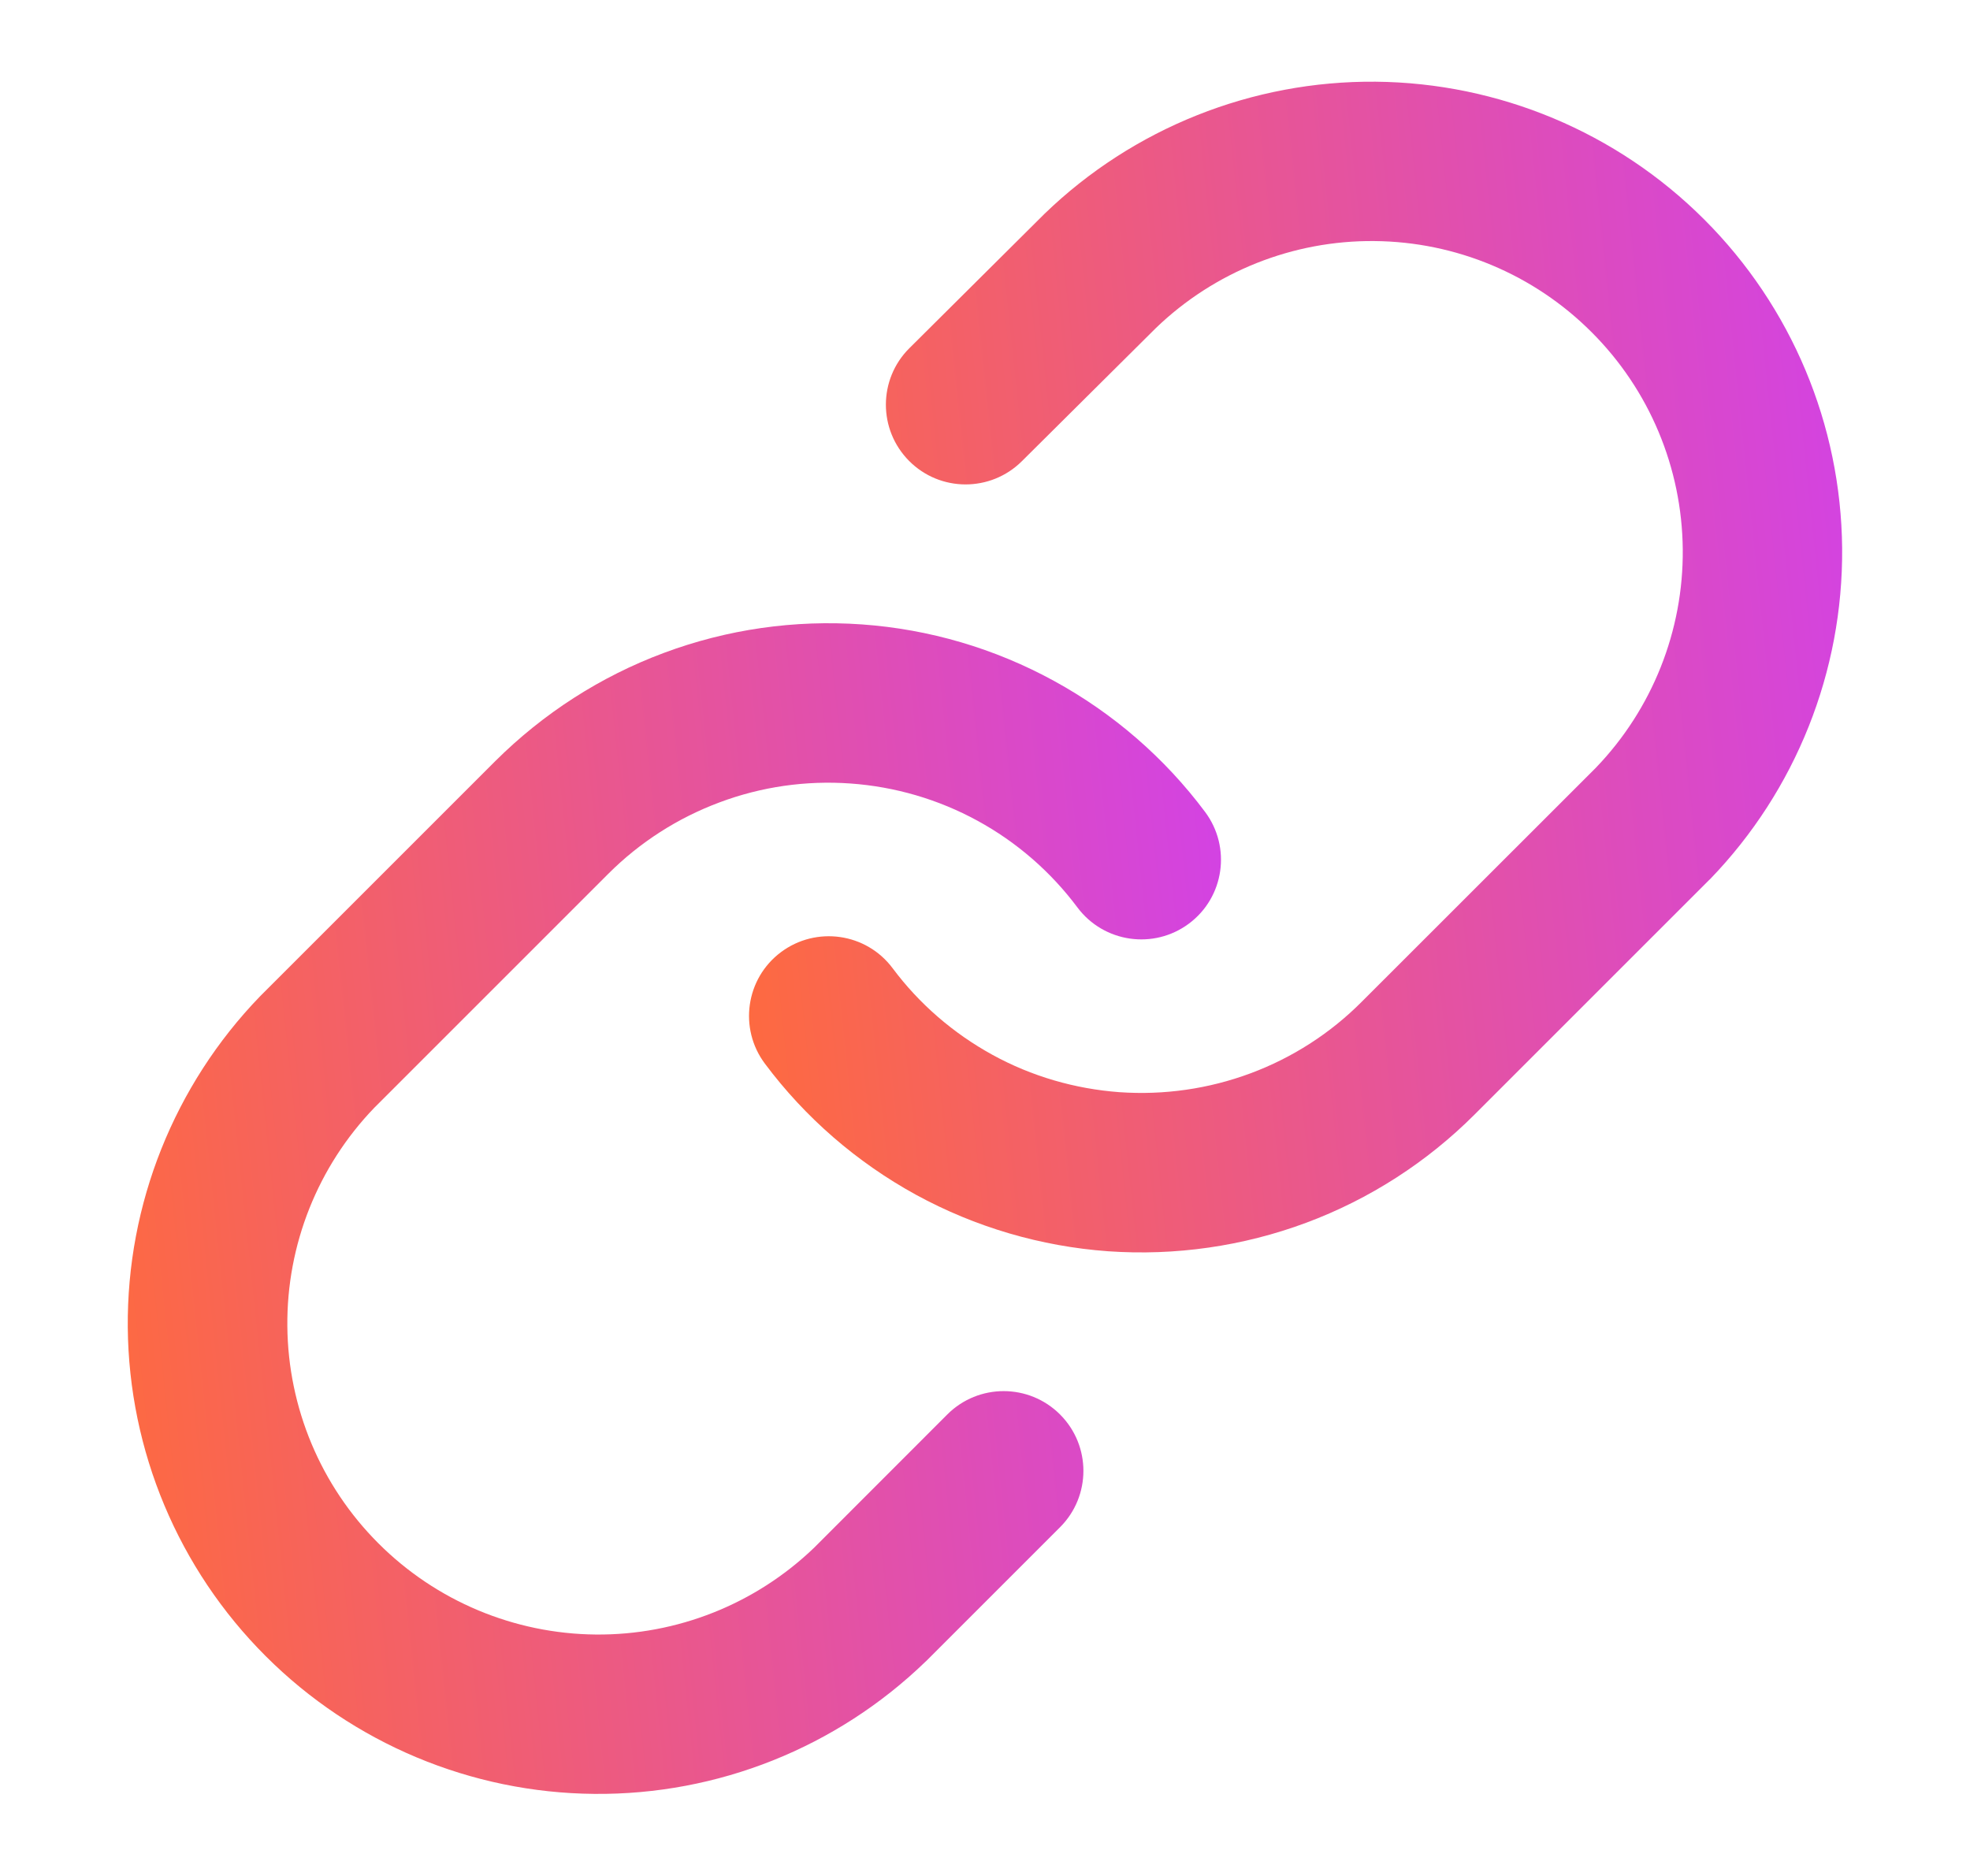 <svg width="21" height="20" viewBox="0 0 21 20" fill="none" xmlns="http://www.w3.org/2000/svg">
<path d="M11.135 2.279C12.081 1.365 13.349 0.86 14.663 0.871C15.978 0.883 17.237 1.41 18.167 2.34C19.098 3.27 19.625 4.528 19.637 5.844C19.648 7.159 19.143 8.427 18.229 9.373L18.218 9.383L15.718 11.883C15.21 12.391 14.598 12.785 13.924 13.036C13.25 13.287 12.529 13.39 11.812 13.34C11.095 13.288 10.397 13.083 9.765 12.738C9.134 12.392 8.584 11.916 8.154 11.34C7.873 10.965 7.949 10.432 8.325 10.151C8.701 9.87 9.234 9.946 9.515 10.322C9.799 10.703 10.163 11.017 10.58 11.246C10.997 11.475 11.459 11.609 11.934 11.644C12.408 11.677 12.884 11.609 13.33 11.443C13.776 11.277 14.181 11.017 14.517 10.679L17.012 8.185C17.613 7.56 17.946 6.724 17.938 5.857C17.93 4.987 17.582 4.156 16.966 3.541C16.352 2.926 15.52 2.577 14.65 2.57C13.783 2.562 12.947 2.895 12.322 3.497L10.893 4.917C10.56 5.248 10.022 5.247 9.691 4.914C9.36 4.581 9.361 4.043 9.694 3.712L11.135 2.279Z" fill="url(#paint0_linear_1487_10826)"/>
<path d="M7.076 6.961C7.751 6.709 8.47 6.606 9.188 6.657C9.906 6.708 10.603 6.913 11.235 7.259C11.866 7.604 12.416 8.08 12.846 8.656C13.127 9.032 13.051 9.565 12.675 9.846C12.299 10.127 11.766 10.05 11.485 9.674C11.201 9.294 10.838 8.978 10.42 8.75C10.003 8.522 9.541 8.387 9.066 8.353C8.593 8.319 8.116 8.387 7.671 8.554C7.225 8.72 6.82 8.98 6.484 9.316L3.989 11.811C3.388 12.436 3.055 13.271 3.063 14.139C3.071 15.008 3.419 15.84 4.035 16.455C4.649 17.069 5.481 17.418 6.351 17.426C7.218 17.434 8.054 17.101 8.679 16.5L10.098 15.08C10.43 14.748 10.968 14.748 11.3 15.08C11.632 15.412 11.632 15.95 11.3 16.282L9.875 17.707L9.864 17.717C8.918 18.631 7.651 19.137 6.336 19.125C5.021 19.114 3.762 18.586 2.832 17.656C1.901 16.726 1.374 15.468 1.362 14.152C1.351 12.838 1.857 11.57 2.77 10.624L2.781 10.613L5.281 8.113C5.791 7.606 6.402 7.212 7.076 6.961Z" fill="url(#paint1_linear_1487_10826)"/>
<defs>
<linearGradient id="paint0_linear_1487_10826" x1="19.903" y1="-5.653" x2="5.95" y2="-4.187" gradientUnits="userSpaceOnUse">
<stop stop-color="#CF3FF2"/>
<stop offset="1" stop-color="#FF6B3B"/>
</linearGradient>
<linearGradient id="paint1_linear_1487_10826" x1="13.282" y1="0.12" x2="-0.672" y2="1.587" gradientUnits="userSpaceOnUse">
<stop stop-color="#CF3FF2"/>
<stop offset="1" stop-color="#FF6B3B"/>
</linearGradient>
</defs>
</svg>
